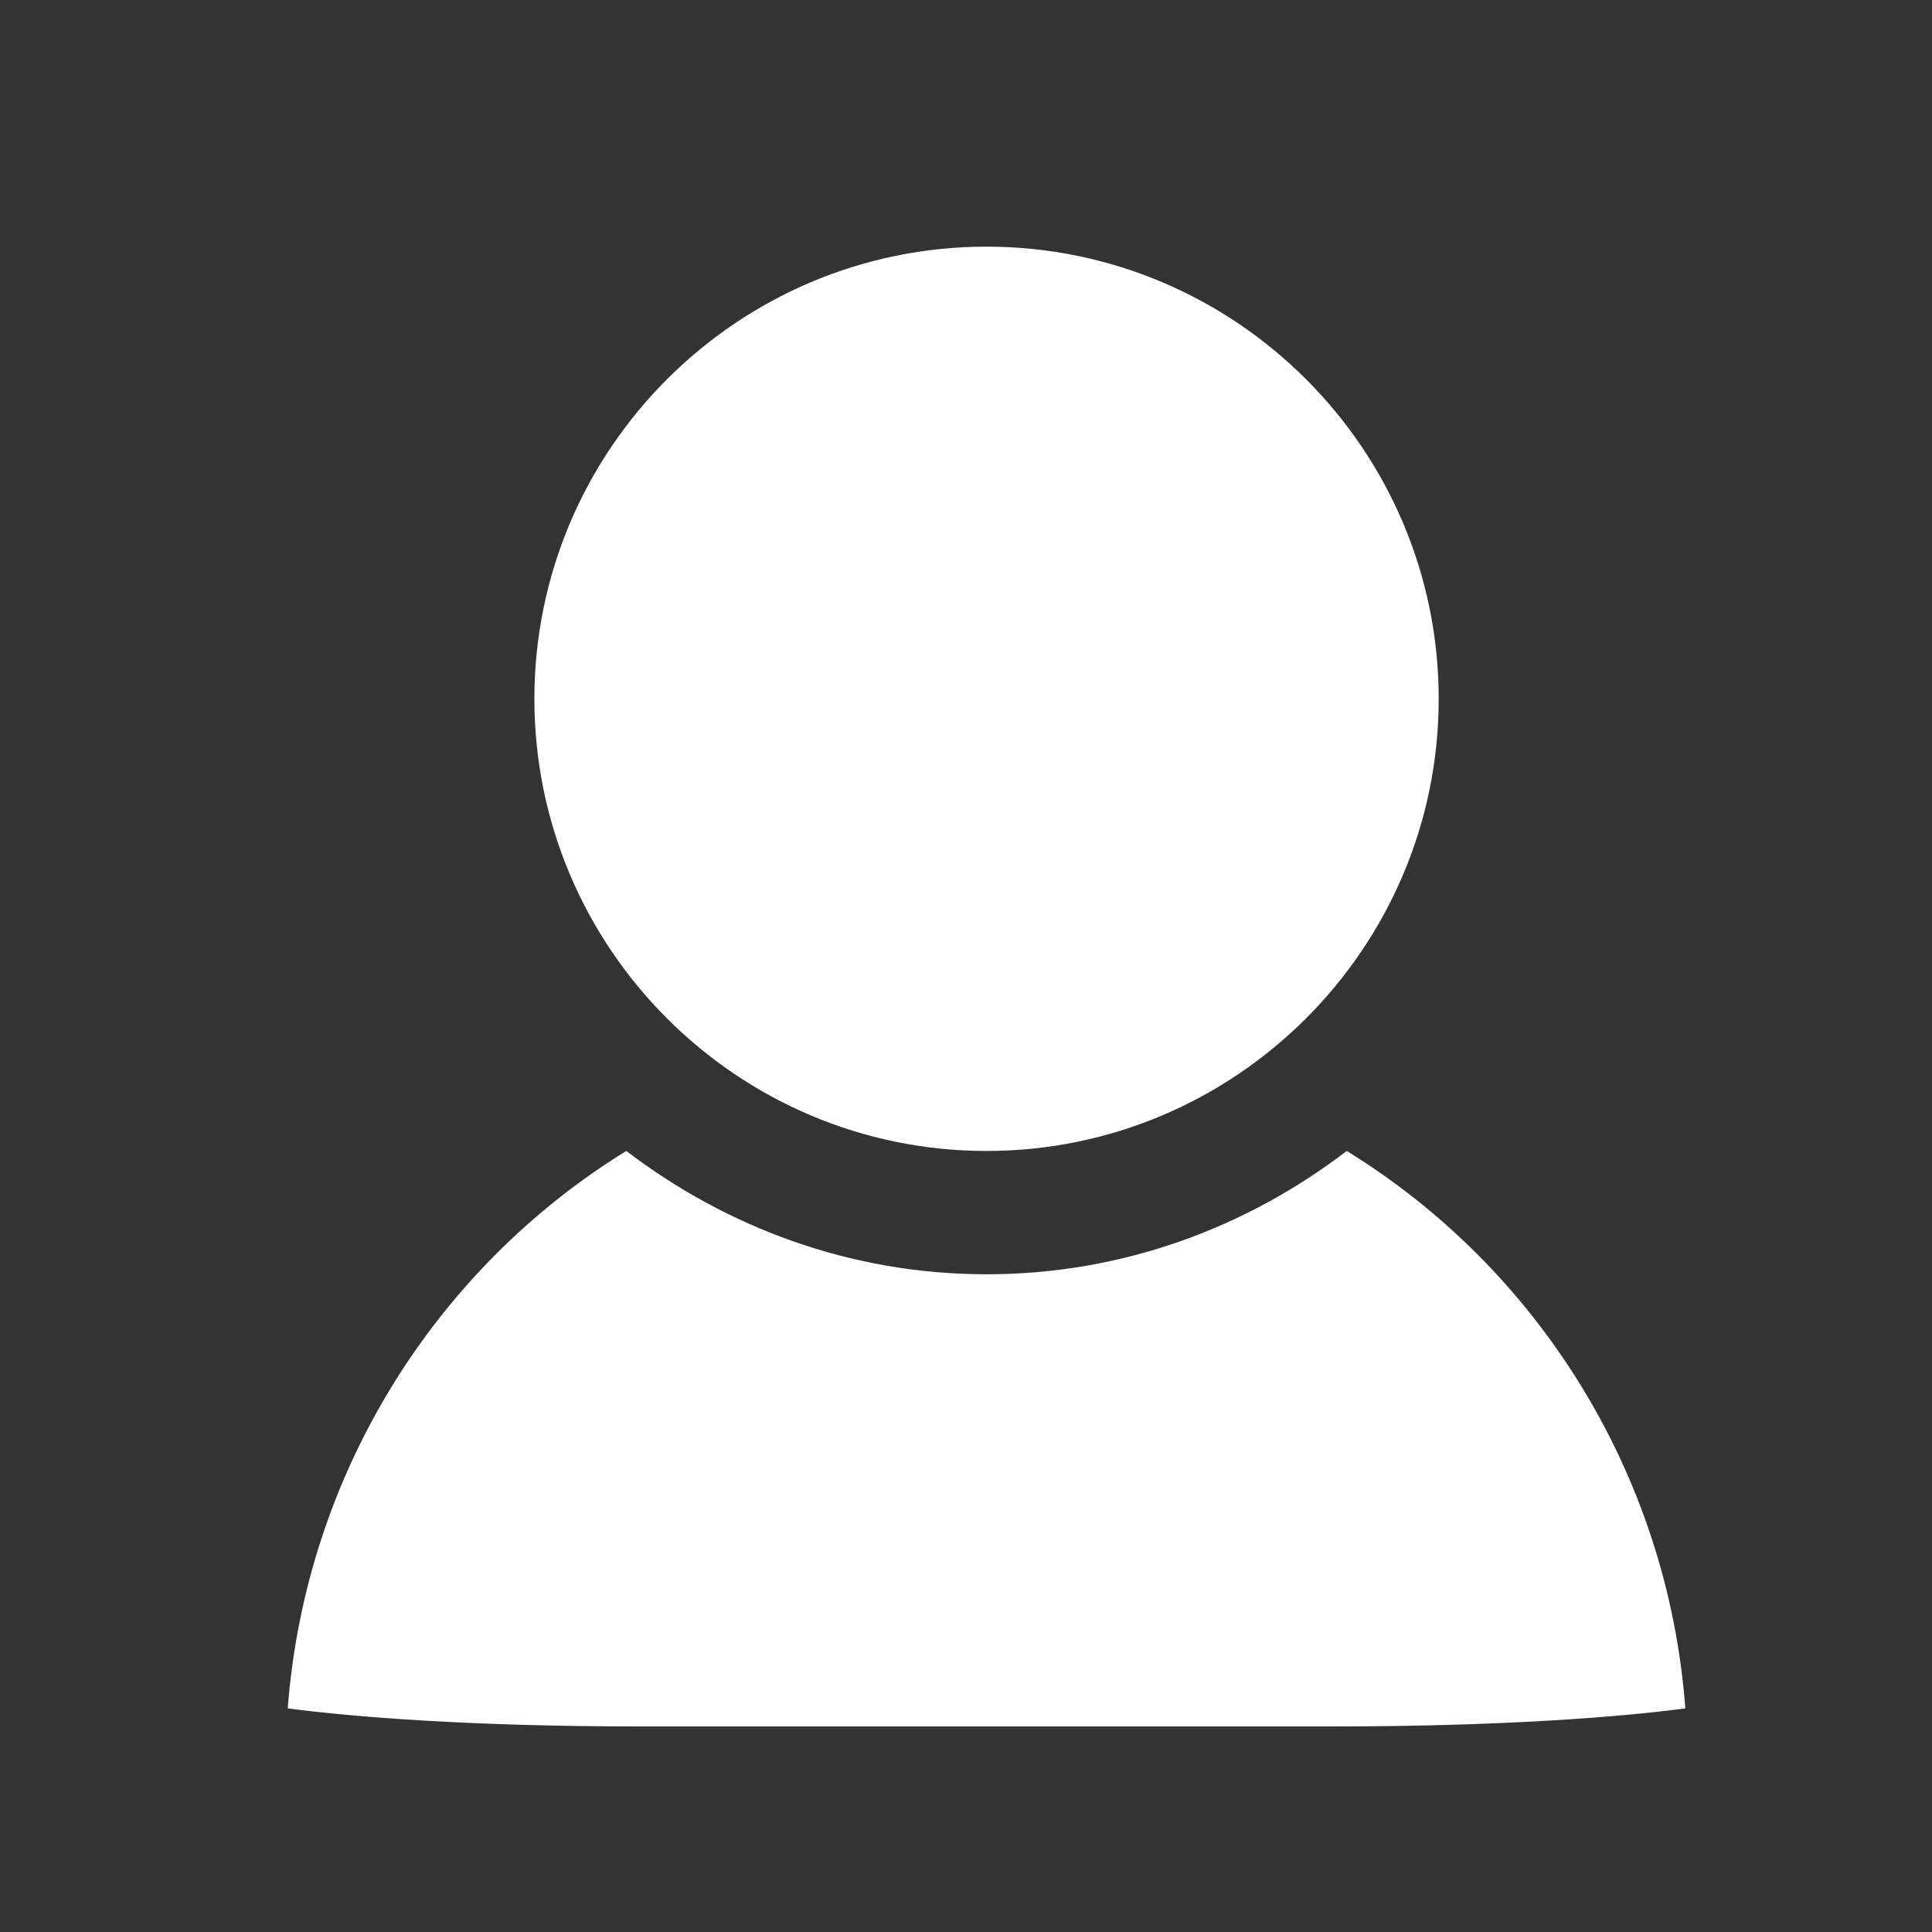<svg width="30" height="30" viewBox="0 0 30 30" fill="none" xmlns="http://www.w3.org/2000/svg">
<rect x="0" y="0" width="30" height="30" fill="#333333" stroke="none"/>
<path d="M15.319 3.83C11.449 3.83 8.298 6.98 8.298 10.852C8.298 14.721 11.446 17.872 15.319 17.872C19.189 17.872 22.34 14.721 22.34 10.852C22.34 6.98 19.189 3.83 15.319 3.83Z" fill="white"/>
<path d="M20.912 17.872C19.366 19.055 17.441 19.787 15.32 19.787C13.198 19.787 11.274 19.052 9.725 17.872C6.791 19.679 4.749 22.853 4.468 26.528C5.495 26.663 7.323 26.808 9.931 26.808H20.703C23.313 26.808 25.142 26.663 26.17 26.528C25.892 22.85 23.849 19.679 20.912 17.872Z" fill="white"/>
</svg>
